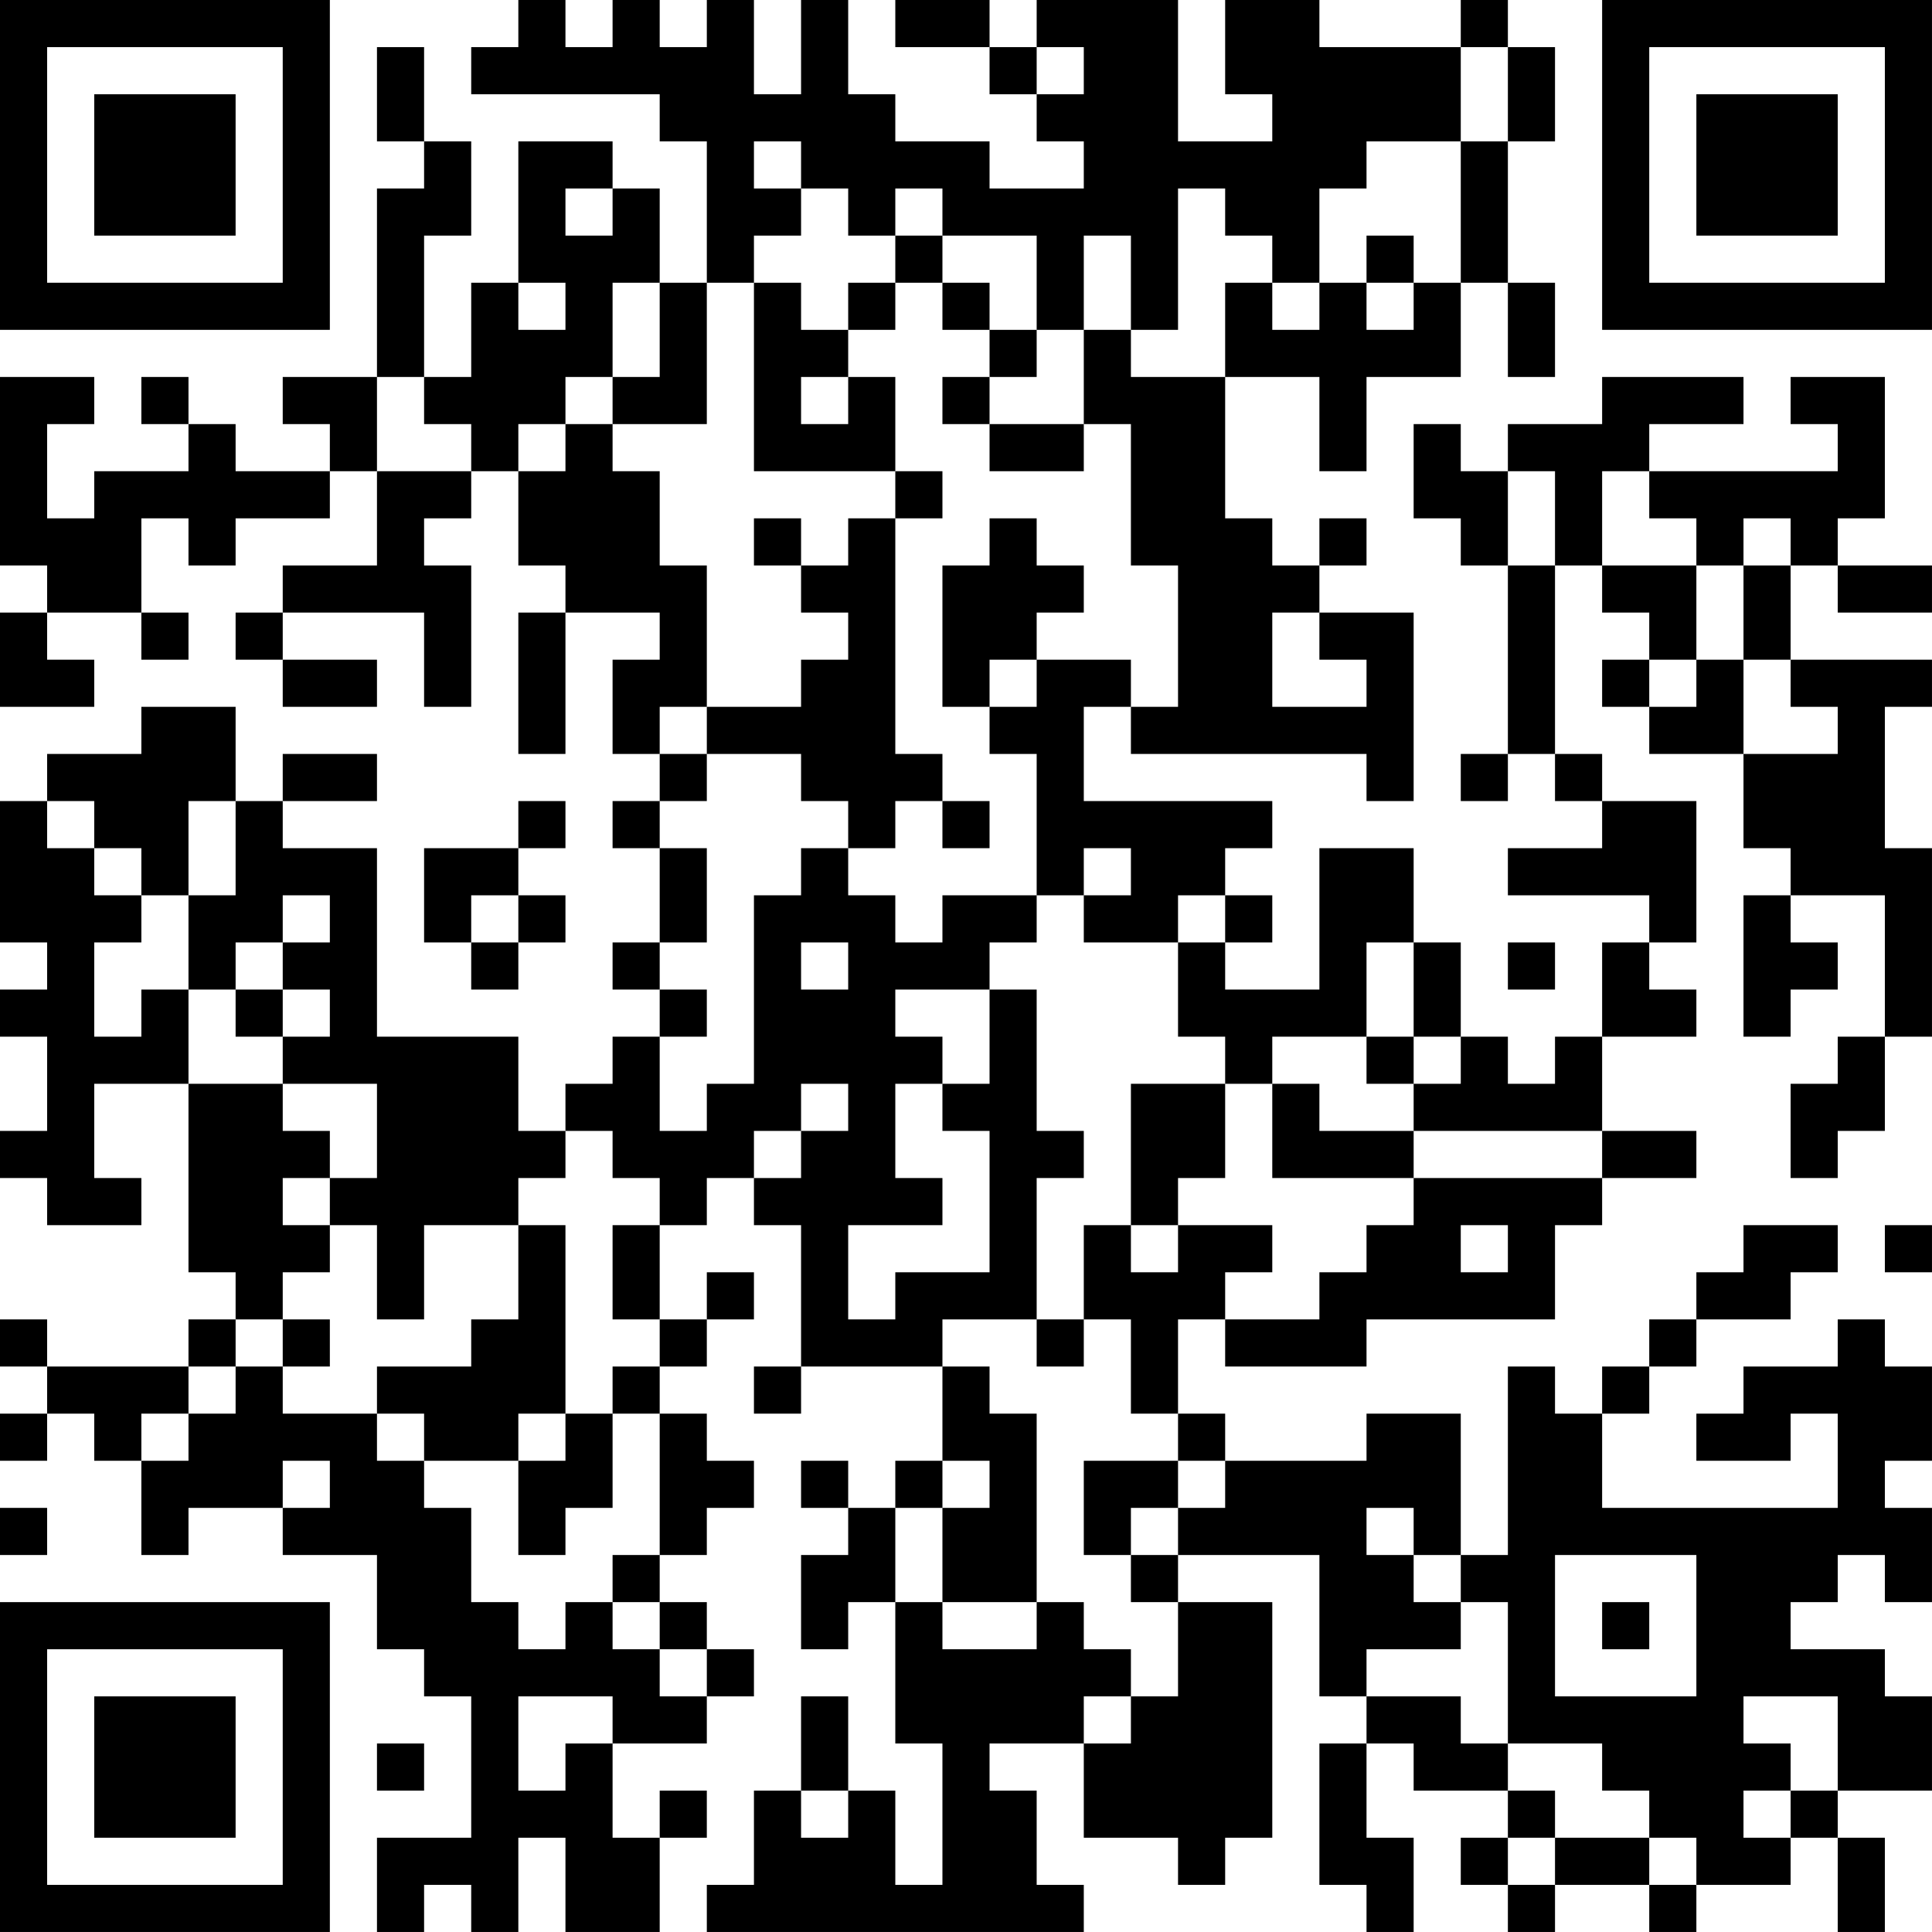 <?xml version="1.0" encoding="UTF-8"?>
<svg xmlns="http://www.w3.org/2000/svg" version="1.1" width="300" height="300" viewBox="0 0 300 300"><rect x="0" y="0" width="300" height="300" fill="#ffffff"/><g transform="scale(7.317)"><g transform="translate(0,0)"><path fill-rule="evenodd" d="M11 0L11 1L10 1L10 2L14 2L14 3L15 3L15 6L14 6L14 4L13 4L13 3L11 3L11 6L10 6L10 8L9 8L9 5L10 5L10 3L9 3L9 1L8 1L8 3L9 3L9 4L8 4L8 8L6 8L6 9L7 9L7 10L5 10L5 9L4 9L4 8L3 8L3 9L4 9L4 10L2 10L2 11L1 11L1 9L2 9L2 8L0 8L0 12L1 12L1 13L0 13L0 15L2 15L2 14L1 14L1 13L3 13L3 14L4 14L4 13L3 13L3 11L4 11L4 12L5 12L5 11L7 11L7 10L8 10L8 12L6 12L6 13L5 13L5 14L6 14L6 15L8 15L8 14L6 14L6 13L9 13L9 15L10 15L10 12L9 12L9 11L10 11L10 10L11 10L11 12L12 12L12 13L11 13L11 16L12 16L12 13L14 13L14 14L13 14L13 16L14 16L14 17L13 17L13 18L14 18L14 20L13 20L13 21L14 21L14 22L13 22L13 23L12 23L12 24L11 24L11 22L8 22L8 18L6 18L6 17L8 17L8 16L6 16L6 17L5 17L5 15L3 15L3 16L1 16L1 17L0 17L0 20L1 20L1 21L0 21L0 22L1 22L1 24L0 24L0 25L1 25L1 26L3 26L3 25L2 25L2 23L4 23L4 27L5 27L5 28L4 28L4 29L1 29L1 28L0 28L0 29L1 29L1 30L0 30L0 31L1 31L1 30L2 30L2 31L3 31L3 33L4 33L4 32L6 32L6 33L8 33L8 35L9 35L9 36L10 36L10 39L8 39L8 41L9 41L9 40L10 40L10 41L11 41L11 39L12 39L12 41L14 41L14 39L15 39L15 38L14 38L14 39L13 39L13 37L15 37L15 36L16 36L16 35L15 35L15 34L14 34L14 33L15 33L15 32L16 32L16 31L15 31L15 30L14 30L14 29L15 29L15 28L16 28L16 27L15 27L15 28L14 28L14 26L15 26L15 25L16 25L16 26L17 26L17 29L16 29L16 30L17 30L17 29L20 29L20 31L19 31L19 32L18 32L18 31L17 31L17 32L18 32L18 33L17 33L17 35L18 35L18 34L19 34L19 37L20 37L20 40L19 40L19 38L18 38L18 36L17 36L17 38L16 38L16 40L15 40L15 41L23 41L23 40L22 40L22 38L21 38L21 37L23 37L23 39L25 39L25 40L26 40L26 39L27 39L27 34L25 34L25 33L28 33L28 36L29 36L29 37L28 37L28 40L29 40L29 41L30 41L30 39L29 39L29 37L30 37L30 38L32 38L32 39L31 39L31 40L32 40L32 41L33 41L33 40L35 40L35 41L36 41L36 40L38 40L38 39L39 39L39 41L40 41L40 39L39 39L39 38L41 38L41 36L40 36L40 35L38 35L38 34L39 34L39 33L40 33L40 34L41 34L41 32L40 32L40 31L41 31L41 29L40 29L40 28L39 28L39 29L37 29L37 30L36 30L36 31L38 31L38 30L39 30L39 32L34 32L34 30L35 30L35 29L36 29L36 28L38 28L38 27L39 27L39 26L37 26L37 27L36 27L36 28L35 28L35 29L34 29L34 30L33 30L33 29L32 29L32 33L31 33L31 30L29 30L29 31L26 31L26 30L25 30L25 28L26 28L26 29L29 29L29 28L33 28L33 26L34 26L34 25L36 25L36 24L34 24L34 22L36 22L36 21L35 21L35 20L36 20L36 17L34 17L34 16L33 16L33 12L34 12L34 13L35 13L35 14L34 14L34 15L35 15L35 16L37 16L37 18L38 18L38 19L37 19L37 22L38 22L38 21L39 21L39 20L38 20L38 19L40 19L40 22L39 22L39 23L38 23L38 25L39 25L39 24L40 24L40 22L41 22L41 18L40 18L40 15L41 15L41 14L38 14L38 12L39 12L39 13L41 13L41 12L39 12L39 11L40 11L40 8L38 8L38 9L39 9L39 10L35 10L35 9L37 9L37 8L34 8L34 9L32 9L32 10L31 10L31 9L30 9L30 11L31 11L31 12L32 12L32 16L31 16L31 17L32 17L32 16L33 16L33 17L34 17L34 18L32 18L32 19L35 19L35 20L34 20L34 22L33 22L33 23L32 23L32 22L31 22L31 20L30 20L30 18L28 18L28 21L26 21L26 20L27 20L27 19L26 19L26 18L27 18L27 17L23 17L23 15L24 15L24 16L29 16L29 17L30 17L30 13L28 13L28 12L29 12L29 11L28 11L28 12L27 12L27 11L26 11L26 8L28 8L28 10L29 10L29 8L31 8L31 6L32 6L32 8L33 8L33 6L32 6L32 3L33 3L33 1L32 1L32 0L31 0L31 1L28 1L28 0L26 0L26 2L27 2L27 3L25 3L25 0L22 0L22 1L21 1L21 0L19 0L19 1L21 1L21 2L22 2L22 3L23 3L23 4L21 4L21 3L19 3L19 2L18 2L18 0L17 0L17 2L16 2L16 0L15 0L15 1L14 1L14 0L13 0L13 1L12 1L12 0ZM22 1L22 2L23 2L23 1ZM31 1L31 3L29 3L29 4L28 4L28 6L27 6L27 5L26 5L26 4L25 4L25 7L24 7L24 5L23 5L23 7L22 7L22 5L20 5L20 4L19 4L19 5L18 5L18 4L17 4L17 3L16 3L16 4L17 4L17 5L16 5L16 6L15 6L15 9L13 9L13 8L14 8L14 6L13 6L13 8L12 8L12 9L11 9L11 10L12 10L12 9L13 9L13 10L14 10L14 12L15 12L15 15L14 15L14 16L15 16L15 17L14 17L14 18L15 18L15 20L14 20L14 21L15 21L15 22L14 22L14 24L15 24L15 23L16 23L16 19L17 19L17 18L18 18L18 19L19 19L19 20L20 20L20 19L22 19L22 20L21 20L21 21L19 21L19 22L20 22L20 23L19 23L19 25L20 25L20 26L18 26L18 28L19 28L19 27L21 27L21 24L20 24L20 23L21 23L21 21L22 21L22 24L23 24L23 25L22 25L22 28L20 28L20 29L21 29L21 30L22 30L22 34L20 34L20 32L21 32L21 31L20 31L20 32L19 32L19 34L20 34L20 35L22 35L22 34L23 34L23 35L24 35L24 36L23 36L23 37L24 37L24 36L25 36L25 34L24 34L24 33L25 33L25 32L26 32L26 31L25 31L25 30L24 30L24 28L23 28L23 26L24 26L24 27L25 27L25 26L27 26L27 27L26 27L26 28L28 28L28 27L29 27L29 26L30 26L30 25L34 25L34 24L30 24L30 23L31 23L31 22L30 22L30 20L29 20L29 22L27 22L27 23L26 23L26 22L25 22L25 20L26 20L26 19L25 19L25 20L23 20L23 19L24 19L24 18L23 18L23 19L22 19L22 16L21 16L21 15L22 15L22 14L24 14L24 15L25 15L25 12L24 12L24 9L23 9L23 7L24 7L24 8L26 8L26 6L27 6L27 7L28 7L28 6L29 6L29 7L30 7L30 6L31 6L31 3L32 3L32 1ZM12 4L12 5L13 5L13 4ZM19 5L19 6L18 6L18 7L17 7L17 6L16 6L16 10L19 10L19 11L18 11L18 12L17 12L17 11L16 11L16 12L17 12L17 13L18 13L18 14L17 14L17 15L15 15L15 16L17 16L17 17L18 17L18 18L19 18L19 17L20 17L20 18L21 18L21 17L20 17L20 16L19 16L19 11L20 11L20 10L19 10L19 8L18 8L18 7L19 7L19 6L20 6L20 7L21 7L21 8L20 8L20 9L21 9L21 10L23 10L23 9L21 9L21 8L22 8L22 7L21 7L21 6L20 6L20 5ZM29 5L29 6L30 6L30 5ZM11 6L11 7L12 7L12 6ZM8 8L8 10L10 10L10 9L9 9L9 8ZM17 8L17 9L18 9L18 8ZM32 10L32 12L33 12L33 10ZM34 10L34 12L36 12L36 14L35 14L35 15L36 15L36 14L37 14L37 16L39 16L39 15L38 15L38 14L37 14L37 12L38 12L38 11L37 11L37 12L36 12L36 11L35 11L35 10ZM21 11L21 12L20 12L20 15L21 15L21 14L22 14L22 13L23 13L23 12L22 12L22 11ZM27 13L27 15L29 15L29 14L28 14L28 13ZM1 17L1 18L2 18L2 19L3 19L3 20L2 20L2 22L3 22L3 21L4 21L4 23L6 23L6 24L7 24L7 25L6 25L6 26L7 26L7 27L6 27L6 28L5 28L5 29L4 29L4 30L3 30L3 31L4 31L4 30L5 30L5 29L6 29L6 30L8 30L8 31L9 31L9 32L10 32L10 34L11 34L11 35L12 35L12 34L13 34L13 35L14 35L14 36L15 36L15 35L14 35L14 34L13 34L13 33L14 33L14 30L13 30L13 29L14 29L14 28L13 28L13 26L14 26L14 25L13 25L13 24L12 24L12 25L11 25L11 26L9 26L9 28L8 28L8 26L7 26L7 25L8 25L8 23L6 23L6 22L7 22L7 21L6 21L6 20L7 20L7 19L6 19L6 20L5 20L5 21L4 21L4 19L5 19L5 17L4 17L4 19L3 19L3 18L2 18L2 17ZM11 17L11 18L9 18L9 20L10 20L10 21L11 21L11 20L12 20L12 19L11 19L11 18L12 18L12 17ZM10 19L10 20L11 20L11 19ZM17 20L17 21L18 21L18 20ZM32 20L32 21L33 21L33 20ZM5 21L5 22L6 22L6 21ZM29 22L29 23L30 23L30 22ZM17 23L17 24L16 24L16 25L17 25L17 24L18 24L18 23ZM24 23L24 26L25 26L25 25L26 25L26 23ZM27 23L27 25L30 25L30 24L28 24L28 23ZM11 26L11 28L10 28L10 29L8 29L8 30L9 30L9 31L11 31L11 33L12 33L12 32L13 32L13 30L12 30L12 26ZM31 26L31 27L32 27L32 26ZM40 26L40 27L41 27L41 26ZM6 28L6 29L7 29L7 28ZM22 28L22 29L23 29L23 28ZM11 30L11 31L12 31L12 30ZM6 31L6 32L7 32L7 31ZM23 31L23 33L24 33L24 32L25 32L25 31ZM0 32L0 33L1 33L1 32ZM29 32L29 33L30 33L30 34L31 34L31 35L29 35L29 36L31 36L31 37L32 37L32 38L33 38L33 39L32 39L32 40L33 40L33 39L35 39L35 40L36 40L36 39L35 39L35 38L34 38L34 37L32 37L32 34L31 34L31 33L30 33L30 32ZM33 33L33 36L36 36L36 33ZM34 34L34 35L35 35L35 34ZM11 36L11 38L12 38L12 37L13 37L13 36ZM37 36L37 37L38 37L38 38L37 38L37 39L38 39L38 38L39 38L39 36ZM8 37L8 38L9 38L9 37ZM17 38L17 39L18 39L18 38ZM0 0L0 7L7 7L7 0ZM1 1L1 6L6 6L6 1ZM2 2L2 5L5 5L5 2ZM34 0L34 7L41 7L41 0ZM35 1L35 6L40 6L40 1ZM36 2L36 5L39 5L39 2ZM0 34L0 41L7 41L7 34ZM1 35L1 40L6 40L6 35ZM2 36L2 39L5 39L5 36Z" fill="#000000"/></g></g></svg>
